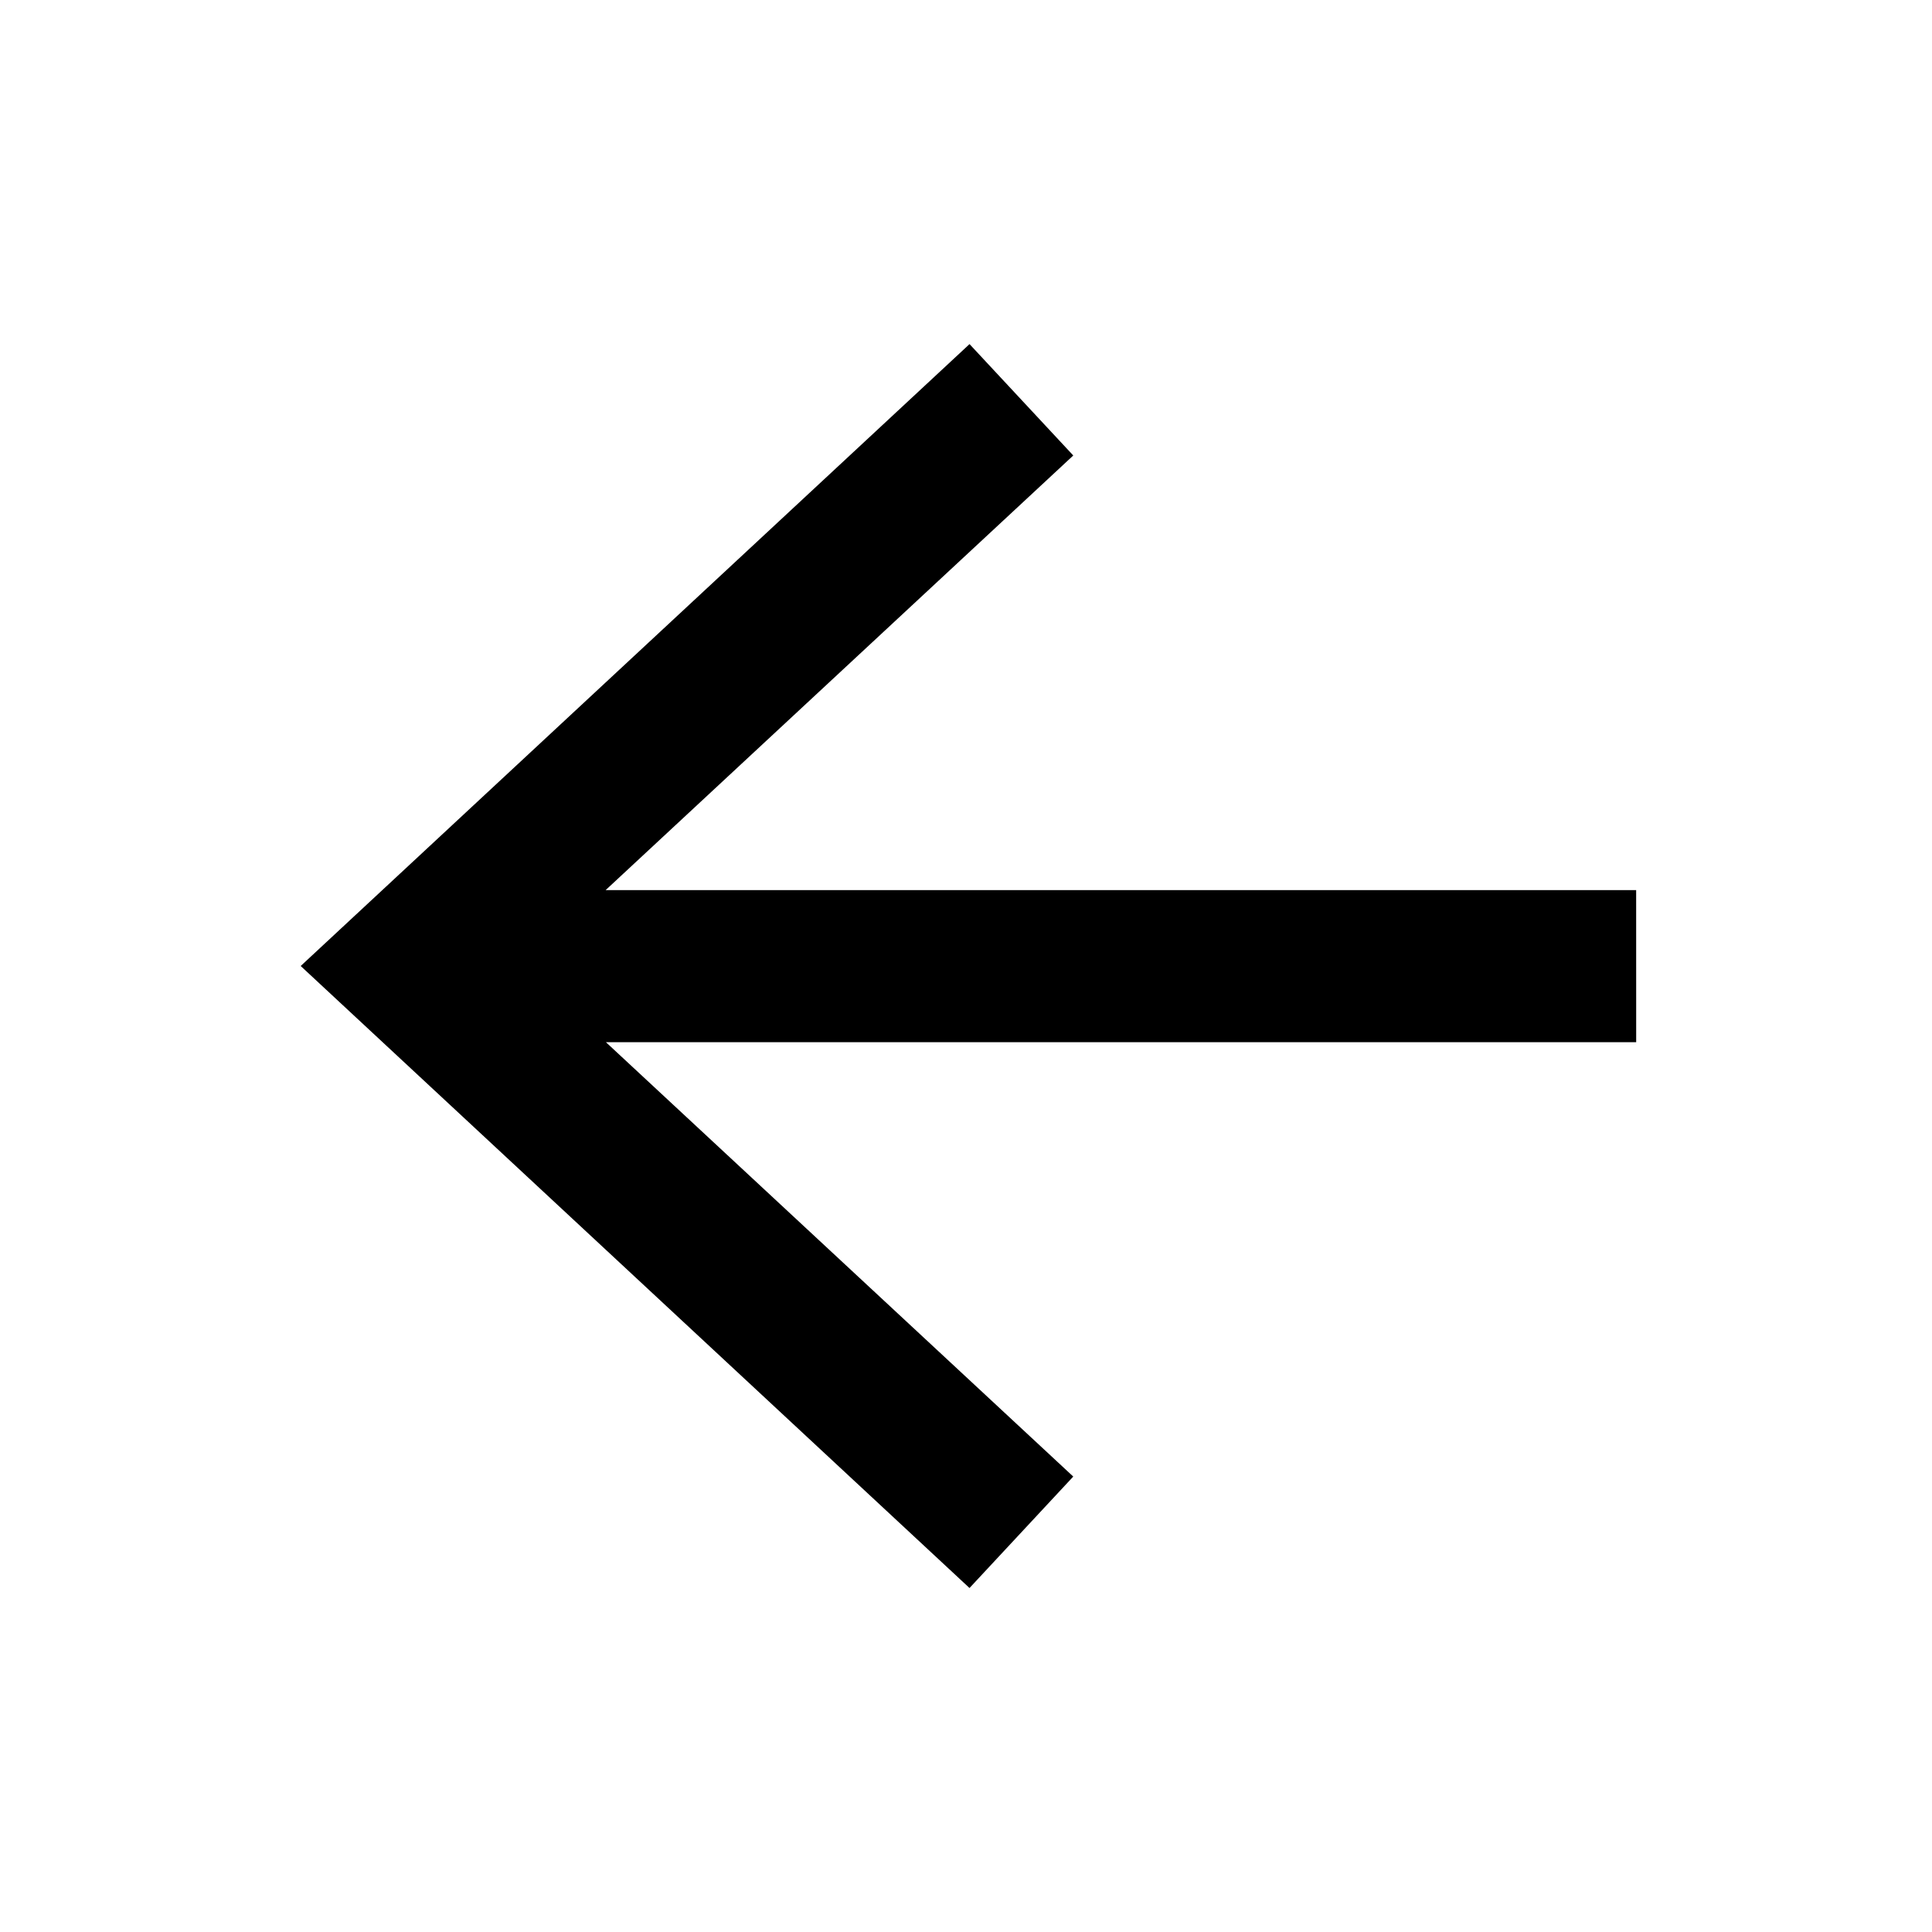 <?xml version="1.0" encoding="UTF-8"?>
<!-- Uploaded to: ICON Repo, www.svgrepo.com, Generator: ICON Repo Mixer Tools -->
<svg fill="#000000" width="800px" height="800px" version="1.1" viewBox="144 144 512 512" xmlns="http://www.w3.org/2000/svg">
 <path d="m400.93 564.84 27.496-29.535-123.85-115.11 273.03-0.004-0.008-40.305-273.1 0.004 123.93-115.18-27.492-29.52-177.25 164.81z"/>
</svg>